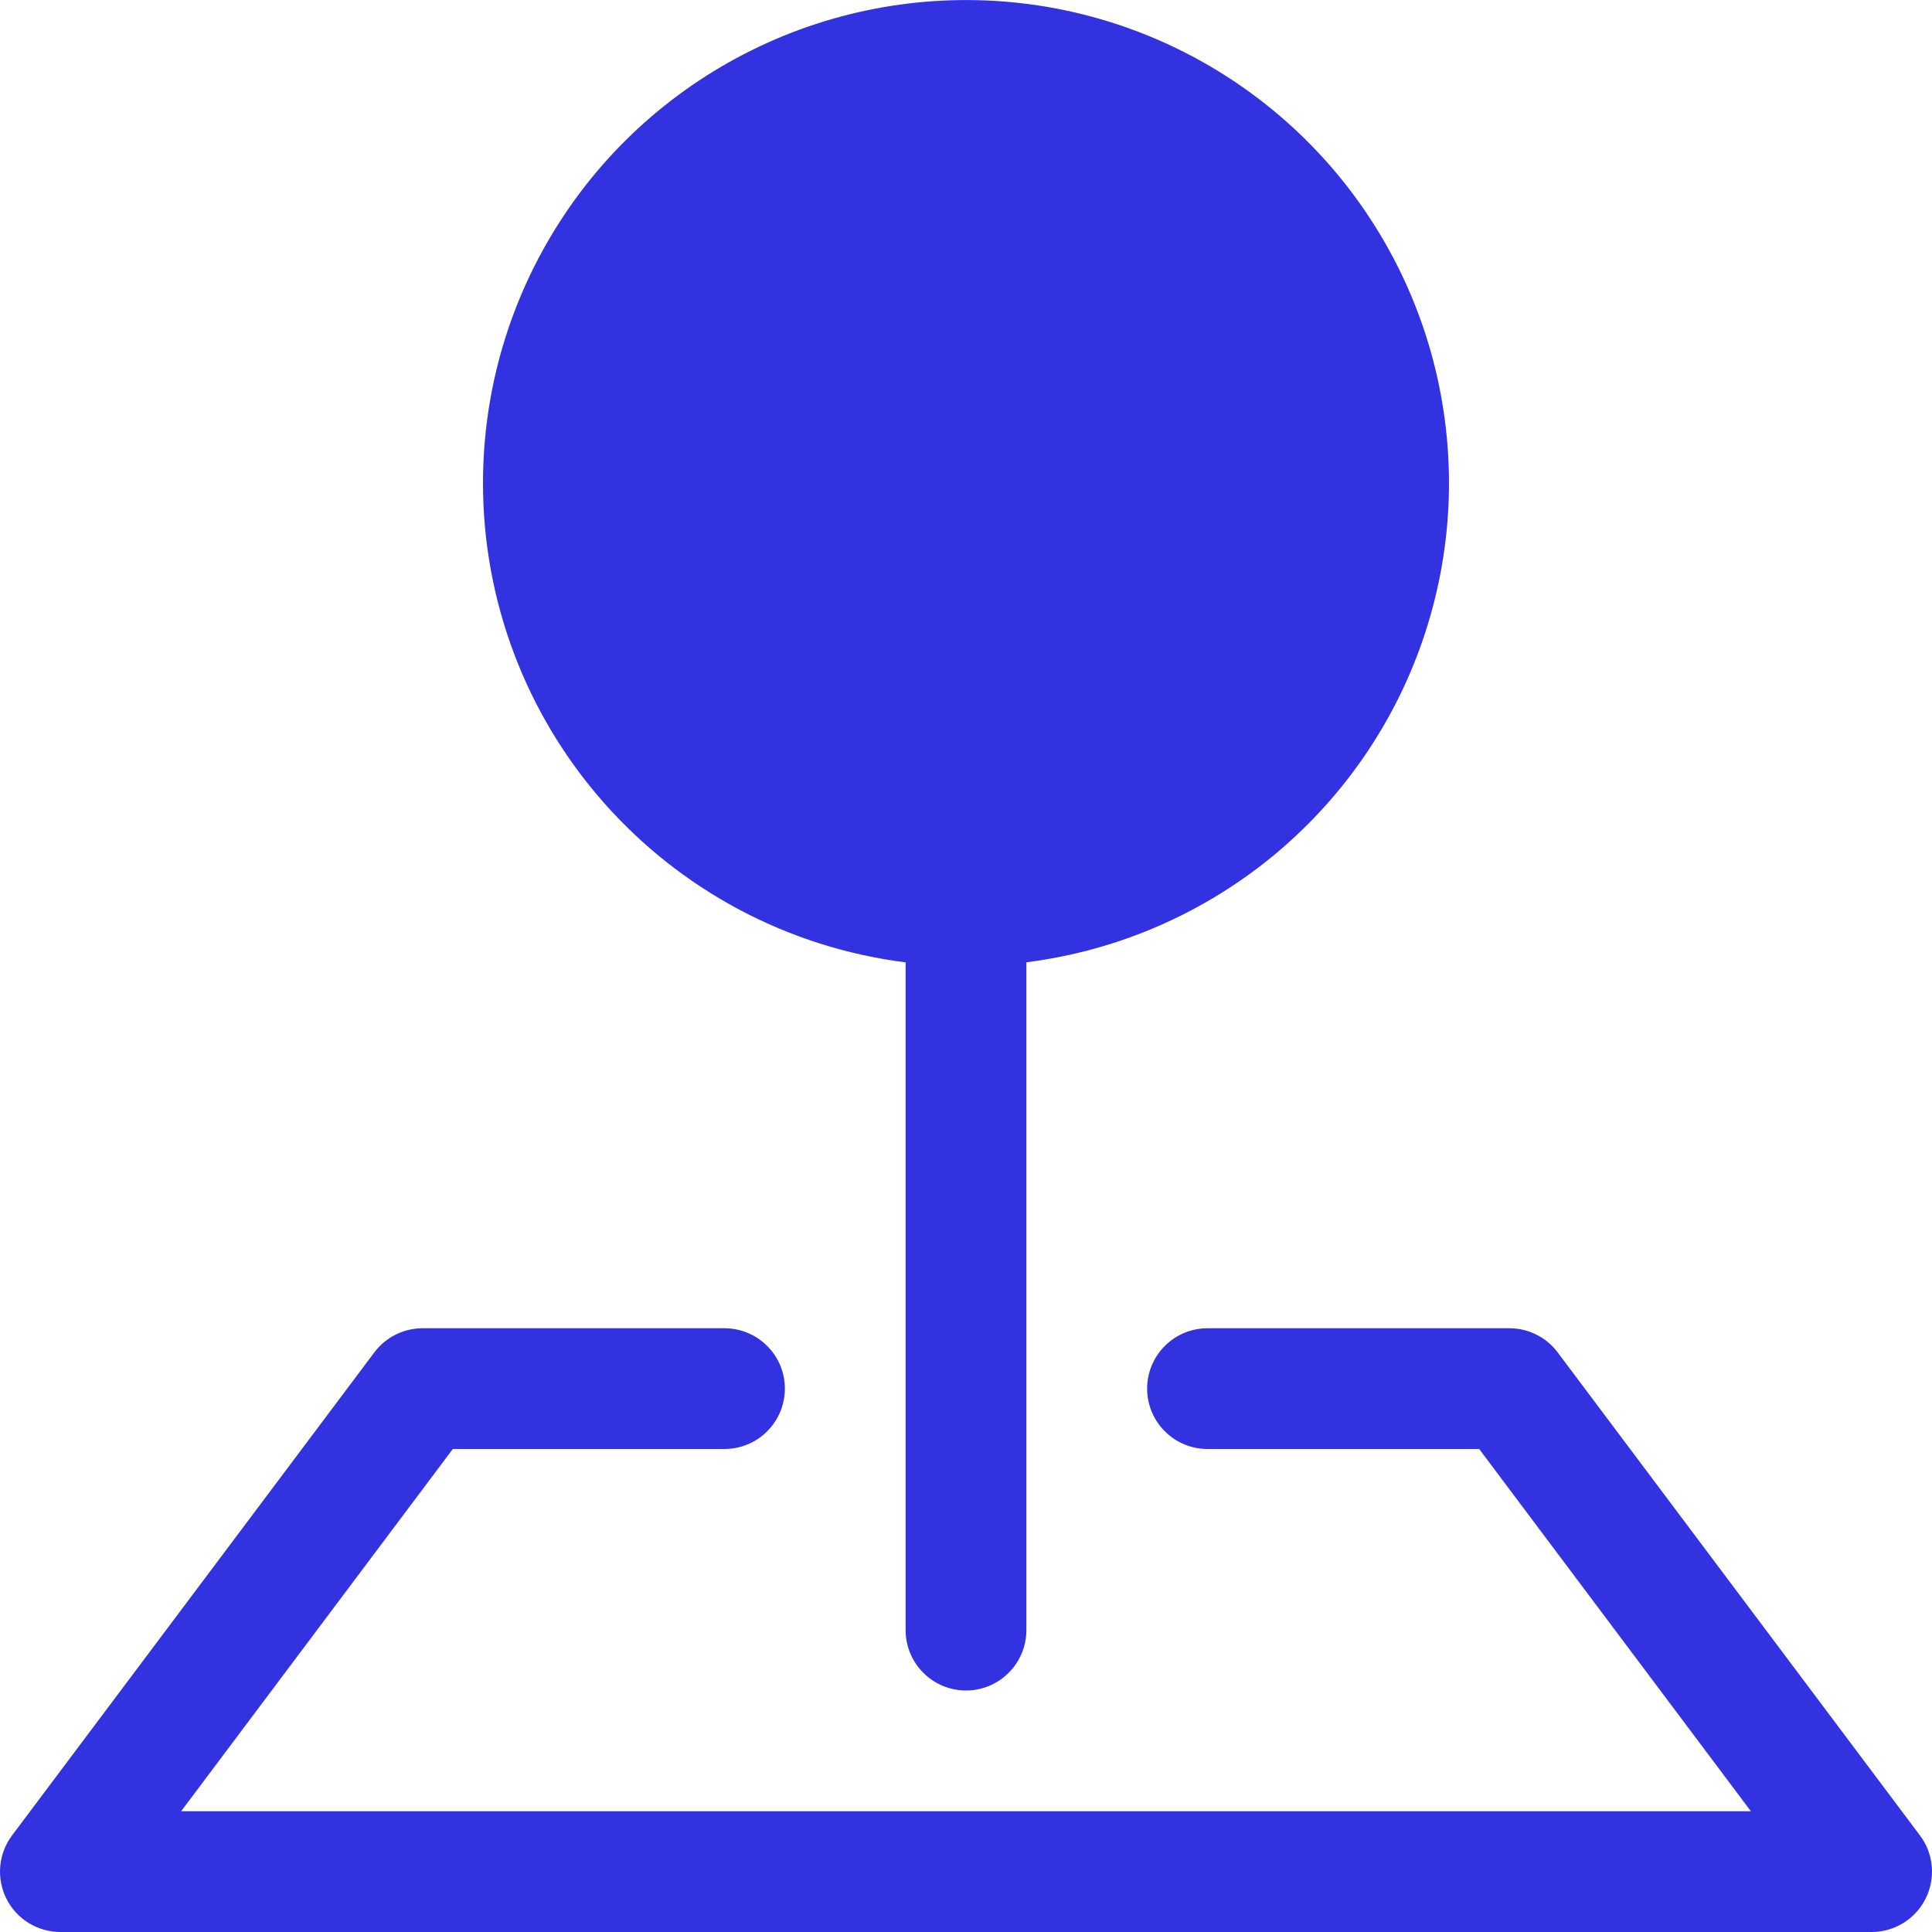 <svg width="24" height="24" viewBox="0 0 24 24" fill="none" xmlns="http://www.w3.org/2000/svg">
<g clip-path="url(#clip0_970_60)">
<path fill-rule="evenodd" clip-rule="evenodd" d="M4.65 16.8C4.72 16.707 4.81 16.631 4.915 16.579C5.019 16.527 5.134 16.5 5.25 16.5H9C9.199 16.5 9.39 16.579 9.53 16.72C9.671 16.86 9.75 17.051 9.75 17.25C9.75 17.449 9.671 17.64 9.53 17.78C9.39 17.921 9.199 18 9 18H5.625L2.25 22.5H21.75L18.375 18H15C14.801 18 14.61 17.921 14.47 17.78C14.329 17.64 14.25 17.449 14.25 17.25C14.25 17.051 14.329 16.86 14.47 16.72C14.61 16.579 14.801 16.5 15 16.5H18.75C18.866 16.5 18.981 16.527 19.085 16.579C19.19 16.631 19.28 16.707 19.35 16.8L23.85 22.8C23.934 22.911 23.985 23.044 23.997 23.183C24.009 23.321 23.983 23.461 23.921 23.585C23.858 23.71 23.763 23.815 23.644 23.888C23.526 23.961 23.389 24 23.25 24H0.75C0.611 24 0.474 23.961 0.356 23.888C0.237 23.815 0.141 23.71 0.079 23.585C0.017 23.461 -0.009 23.321 0.003 23.183C0.016 23.044 0.066 22.911 0.15 22.8L4.65 16.8Z" fill="#3232E1"/>
<path fill-rule="evenodd" clip-rule="evenodd" d="M6 6C6 4.845 6.333 3.715 6.96 2.745C7.586 1.775 8.479 1.007 9.532 0.532C10.584 0.057 11.751 -0.104 12.893 0.067C14.035 0.239 15.103 0.737 15.969 1.501C16.835 2.265 17.462 3.262 17.775 4.373C18.088 5.485 18.074 6.663 17.734 7.766C17.395 8.87 16.743 9.852 15.859 10.595C14.975 11.337 13.896 11.809 12.75 11.954V20.25C12.75 20.449 12.671 20.64 12.53 20.78C12.39 20.921 12.199 21 12 21C11.801 21 11.61 20.921 11.47 20.78C11.329 20.64 11.25 20.449 11.25 20.25V11.955C9.799 11.772 8.466 11.066 7.499 9.969C6.532 8.873 5.999 7.462 6 6Z" fill="#3232E1"/>
</g>
<defs>
<clipPath id="clip0_970_60">
<rect width="24" height="24" fill="white"/>
</clipPath>
</defs>
</svg>
